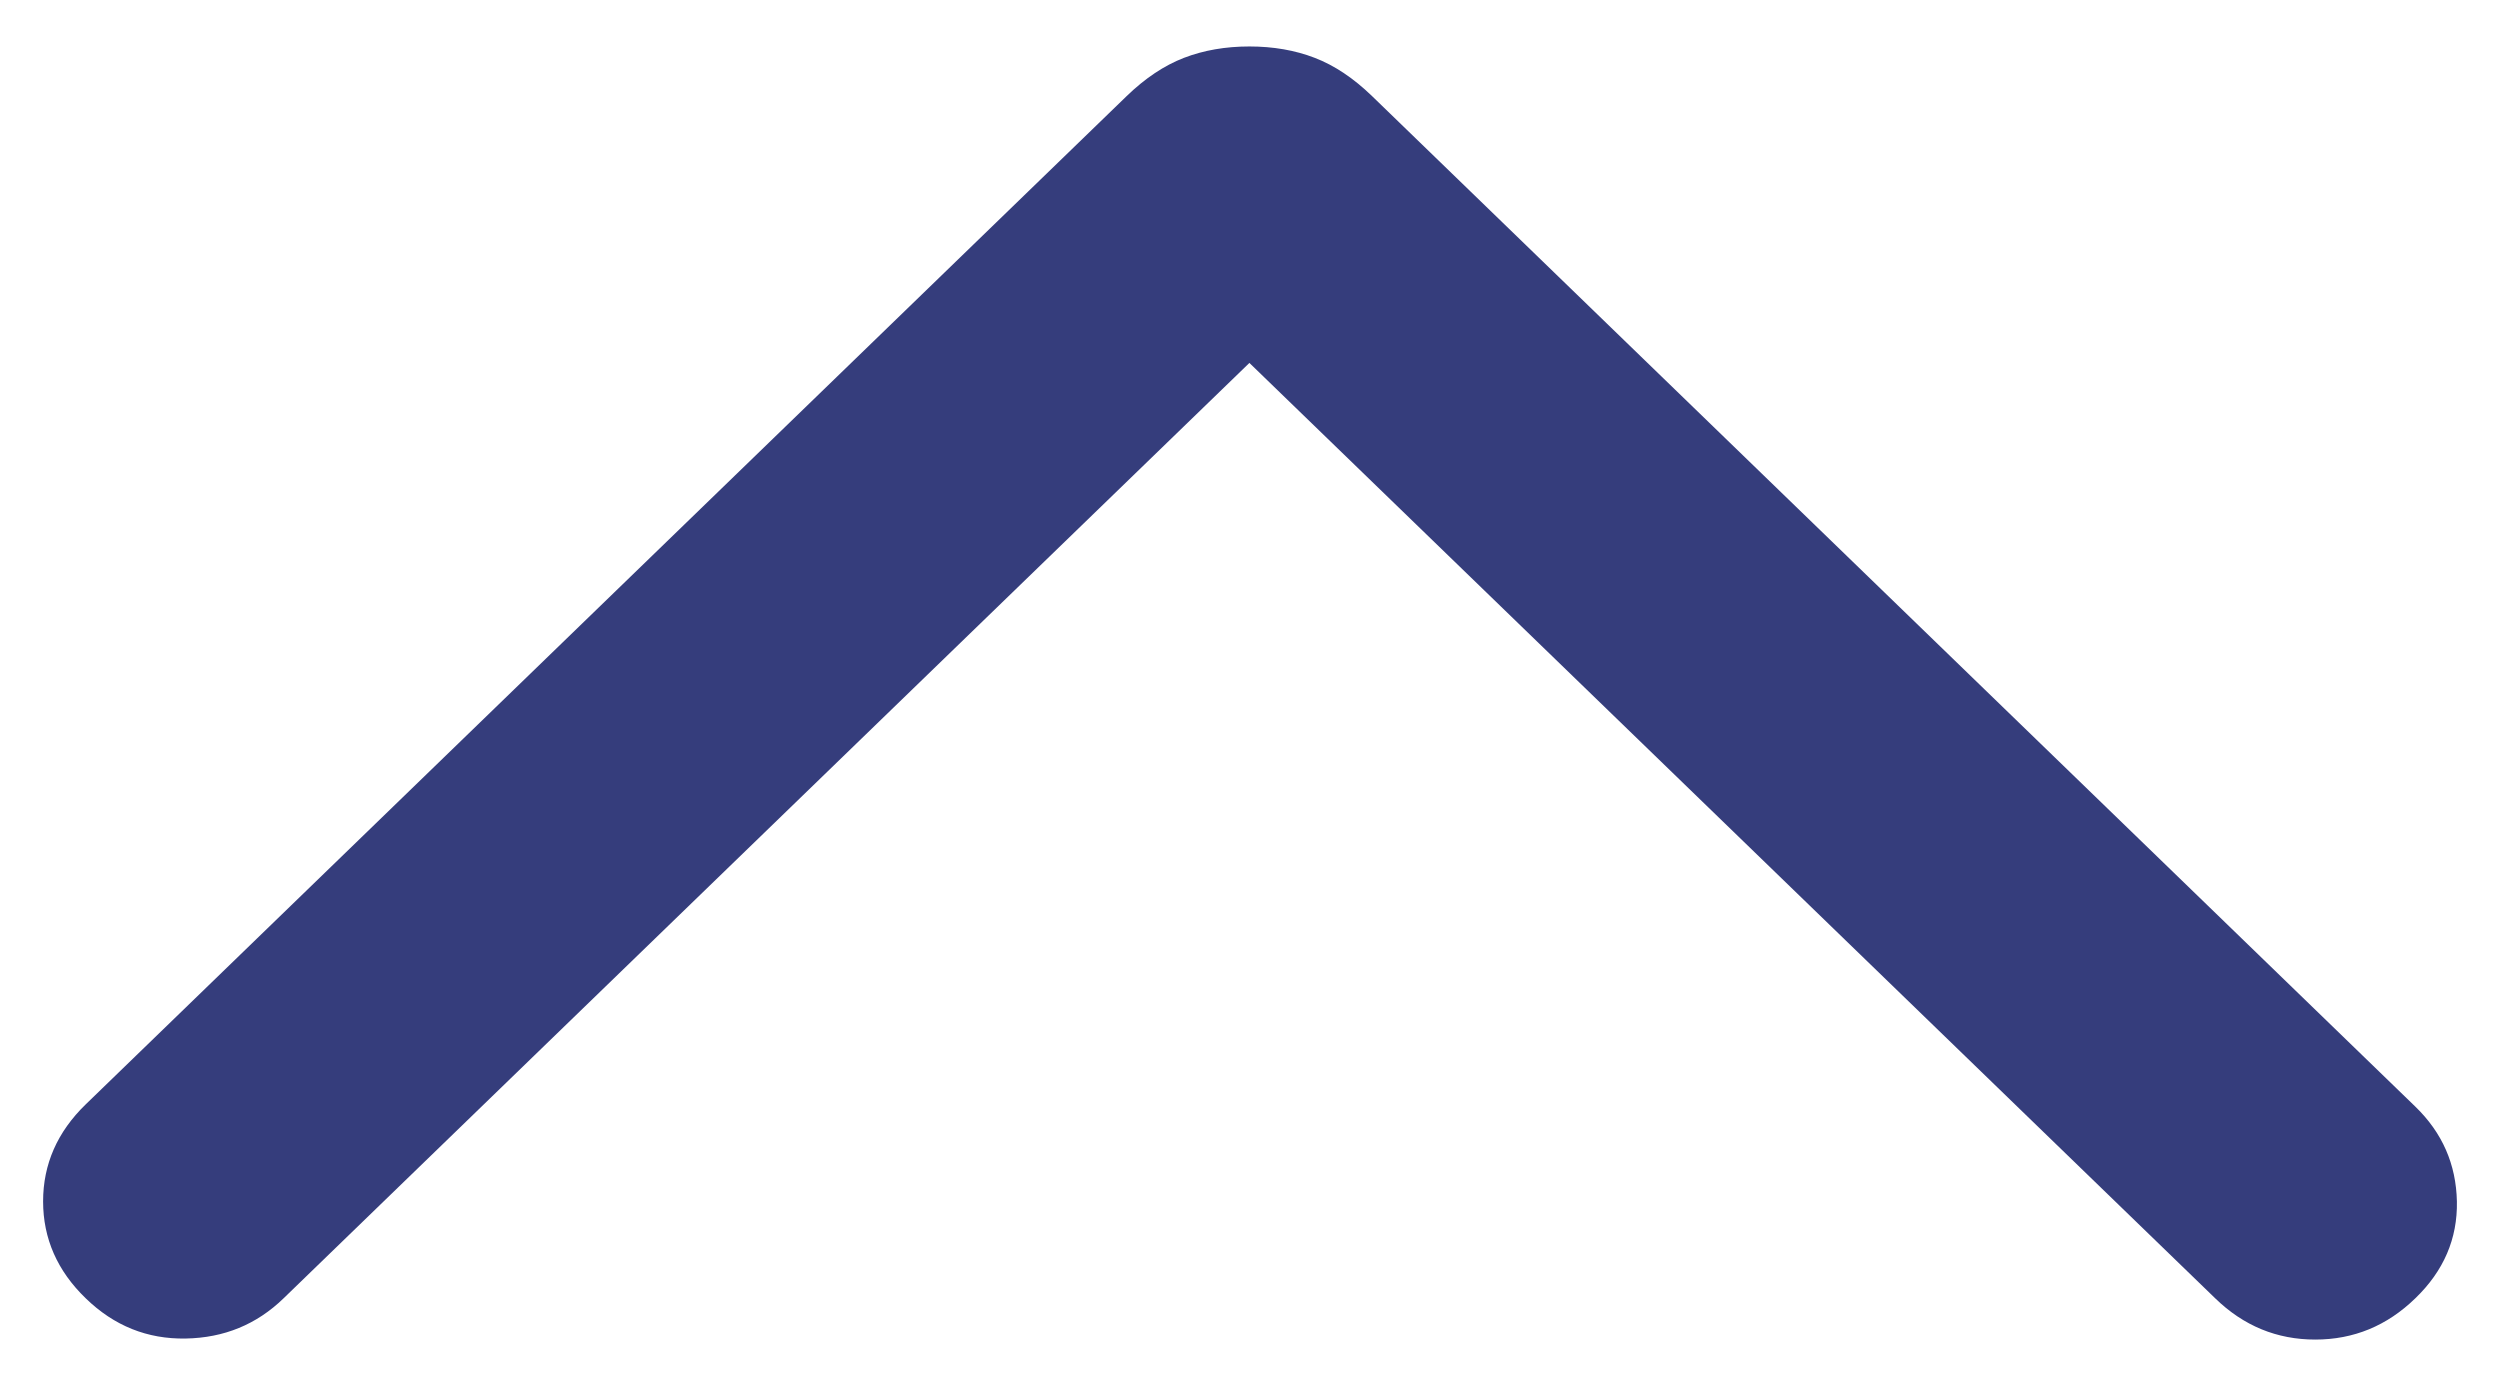 <svg width="29" height="16" viewBox="0 0 29 16" fill="none" xmlns="http://www.w3.org/2000/svg">
<path d="M14.493 0.539C14.77 0.539 15.023 0.583 15.251 0.671C15.48 0.759 15.701 0.907 15.915 1.114L28.018 12.837C28.331 13.14 28.491 13.506 28.5 13.937C28.508 14.367 28.348 14.742 28.018 15.06C27.689 15.38 27.302 15.539 26.857 15.539C26.412 15.539 26.025 15.38 25.696 15.06L14.493 4.21L3.29 15.06C2.977 15.364 2.599 15.519 2.154 15.527C1.71 15.535 1.323 15.38 0.994 15.06C0.665 14.742 0.5 14.367 0.5 13.936C0.5 13.505 0.665 13.13 0.994 12.811L13.07 1.114C13.284 0.907 13.506 0.759 13.734 0.671C13.963 0.583 14.216 0.539 14.493 0.539Z" fill="#353D7C"/>
</svg>
